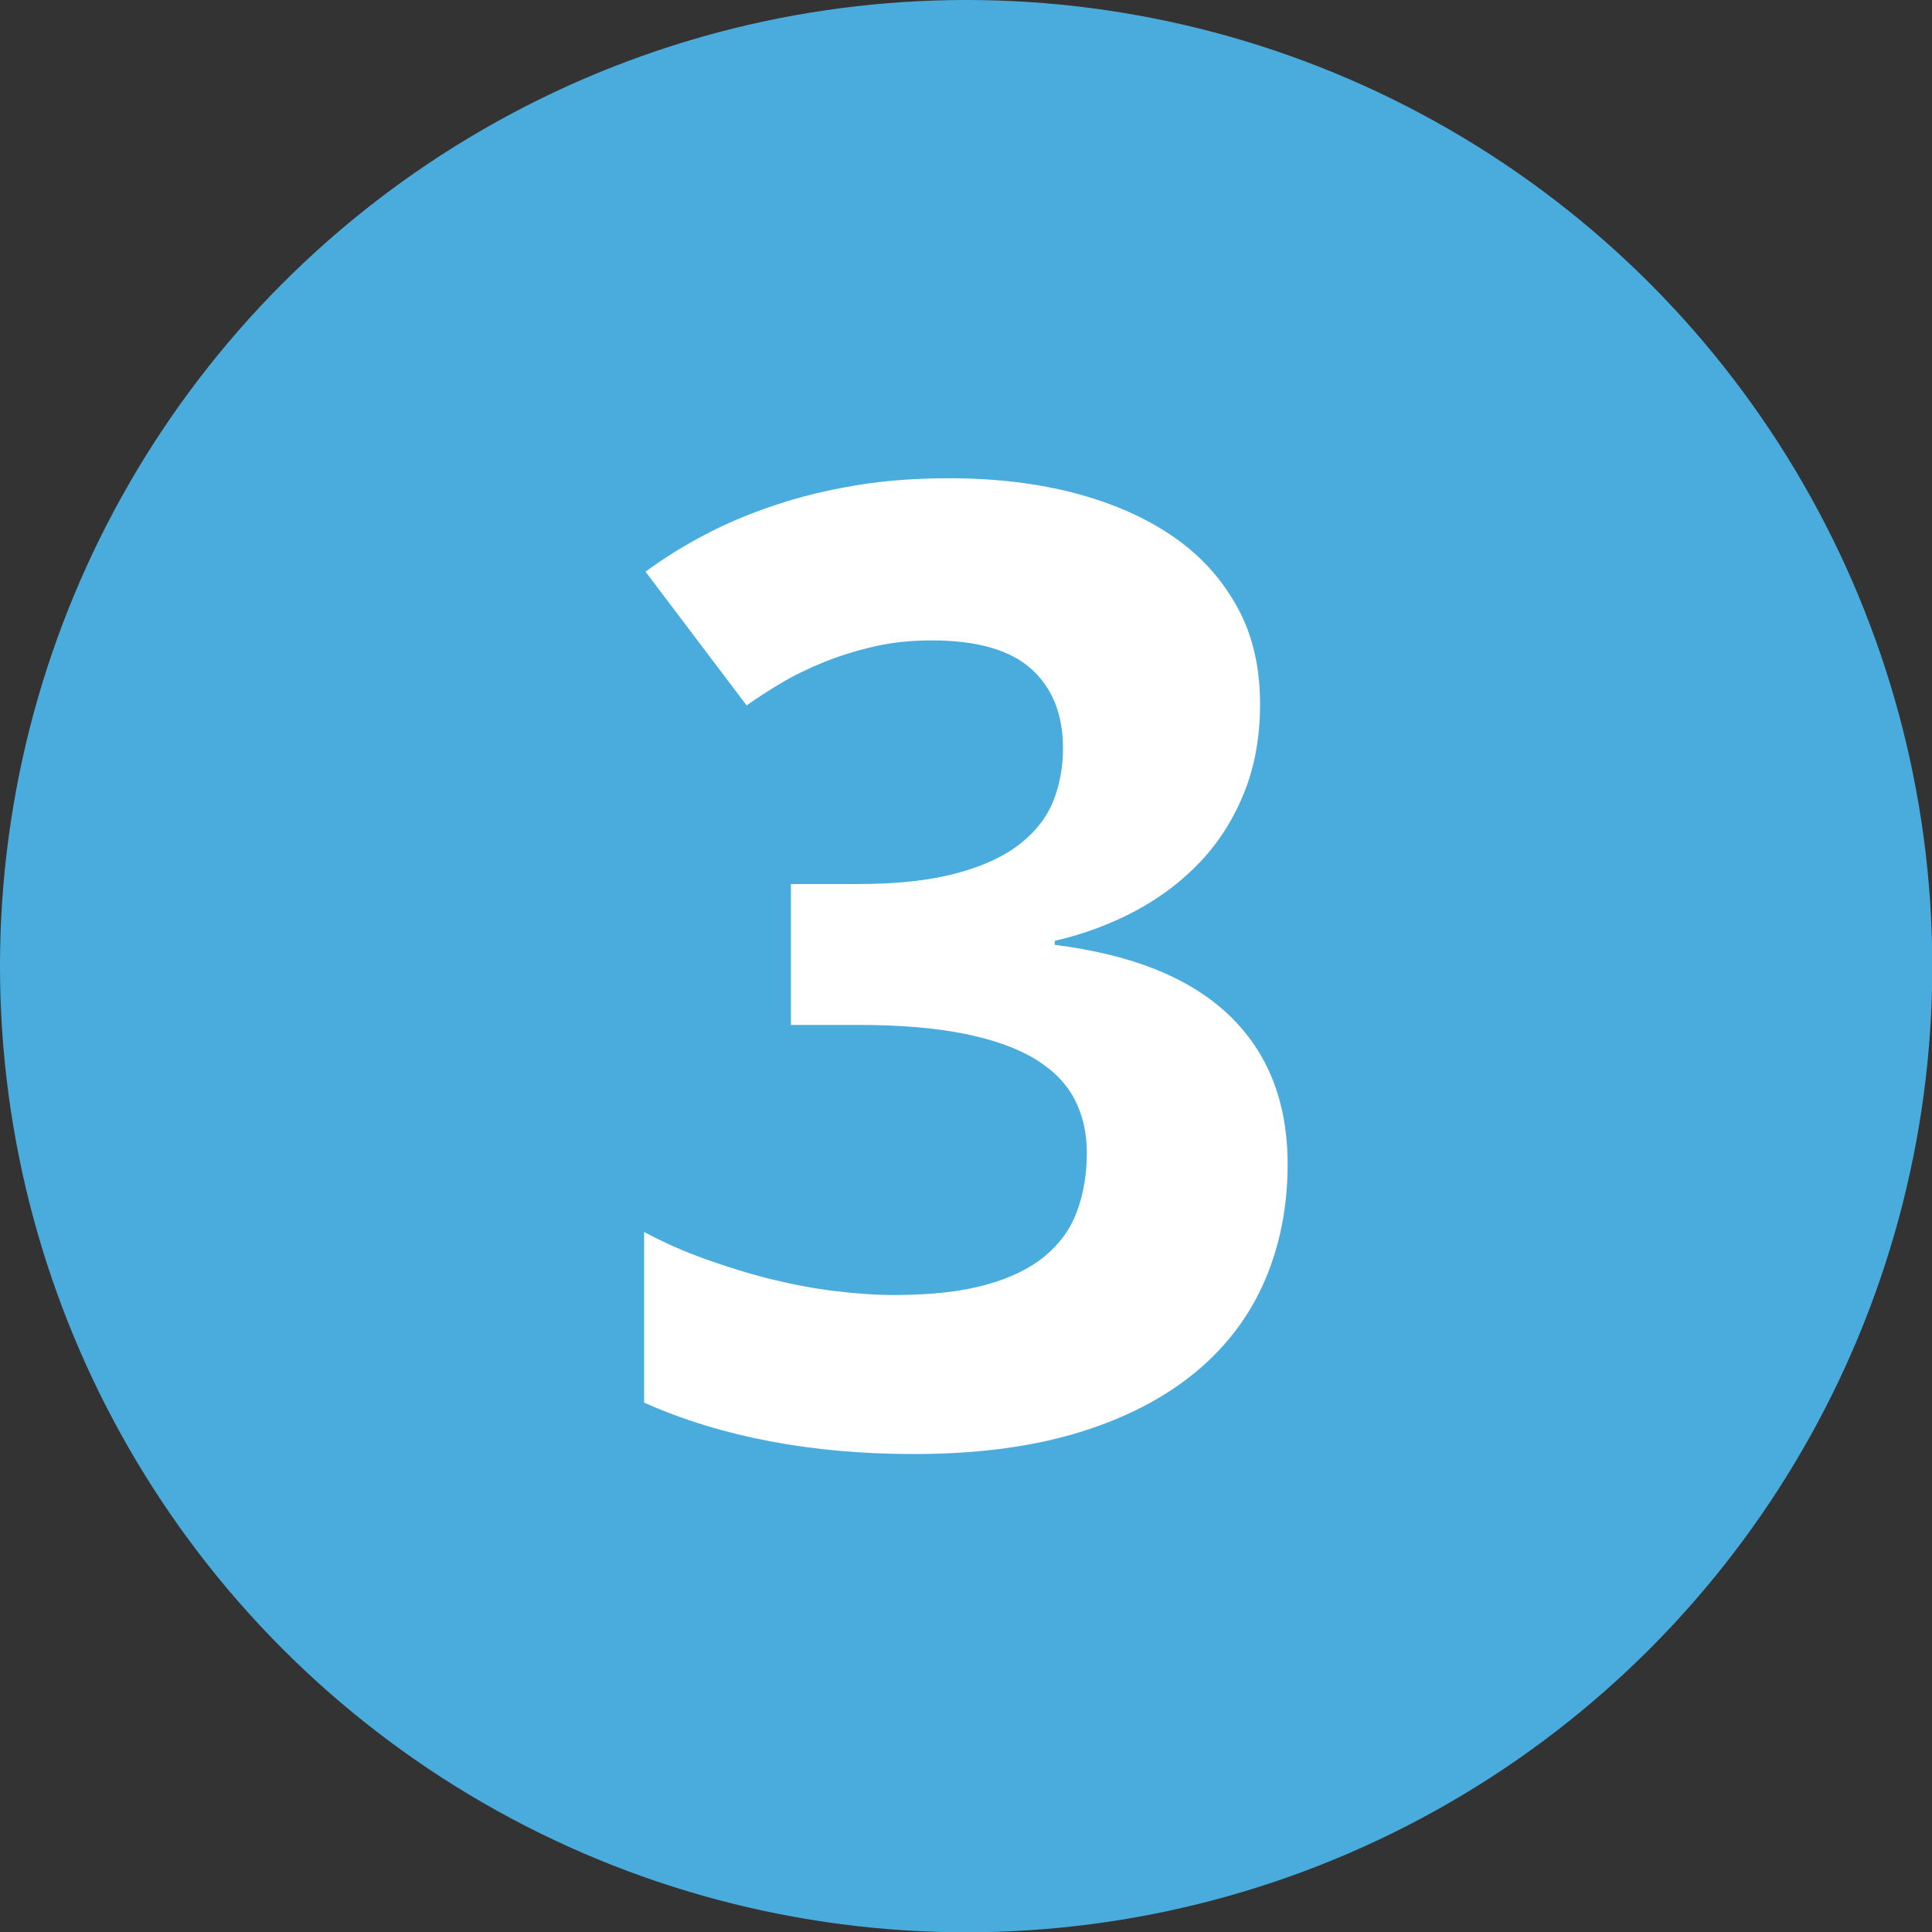 <?xml version="1.0" encoding="utf-8"?>
<!-- Generator: Adobe Illustrator 28.3.0, SVG Export Plug-In . SVG Version: 6.00 Build 0)  -->
<svg version="1.1" id="Layer_1" xmlns="http://www.w3.org/2000/svg" xmlns:xlink="http://www.w3.org/1999/xlink" x="0px" y="0px"
	 viewBox="0 0 680.3 680.3" style="enable-background:new 0 0 680.3 680.3;" xml:space="preserve">
<rect x="0" y="0" width="680.3" height="680.3" fill="#333333" stroke="none"/>
<style type="text/css">
	.st0{fill:#4AACDD;}
	.st1{fill:#FFFFFF;}
</style>
<circle class="st0" cx="340.2" cy="340.2" r="340.2"/>
<path class="st1" d="M443.7,247.9c0,11.6-1.9,22-5.6,31.2c-3.7,9.2-8.8,17.3-15.3,24.2s-14.1,12.7-22.9,17.4s-18.2,8.2-28.5,10.6
	v1.4c27,3.4,47.4,11.5,61.2,24.6s20.8,30.6,20.8,52.7c0,14.6-2.6,28.1-7.9,40.6c-5.3,12.4-13.3,23.2-24.2,32.3s-24.6,16.3-41.1,21.4
	s-36,7.7-58.4,7.7c-18,0-34.9-1.5-50.7-4.5s-30.6-7.5-44.3-13.6v-60.1c6.9,3.7,14.1,6.9,21.7,9.6c7.6,2.7,15.2,5.1,22.9,7
	s15.1,3.3,22.5,4.2c7.4,0.9,14.4,1.4,20.9,1.4c13.1,0,24-1.2,32.7-3.7c8.7-2.4,15.6-5.9,20.8-10.3c5.2-4.4,8.9-9.7,11.1-15.9
	s3.3-12.9,3.3-20.2c0-6.9-1.4-13.1-4.2-18.6s-7.4-10.3-13.7-14.2c-6.3-3.9-14.6-6.9-24.8-9c-10.2-2.1-22.8-3.2-37.7-3.2h-23.8v-49.6
	h23.3c14,0,25.7-1.3,35-3.8c9.3-2.5,16.7-5.9,22.3-10.3s9.5-9.4,11.8-15.2s3.4-12,3.4-18.5c0-11.9-3.7-21.2-11.1-27.9
	c-7.4-6.7-19.1-10.1-35.1-10.1c-7.3,0-14.1,0.7-20.5,2.2s-12.2,3.3-17.6,5.5c-5.4,2.2-10.4,4.6-14.9,7.3c-4.5,2.7-8.6,5.3-12.2,7.9
	l-35.6-47.1c6.4-4.7,13.4-9.1,20.9-13c7.5-4,15.7-7.4,24.6-10.4s18.4-5.3,28.6-7c10.2-1.7,21.1-2.5,32.7-2.5
	c16.5,0,31.4,1.8,44.9,5.4c13.5,3.6,25,8.8,34.6,15.5s17,15.1,22.3,24.9S443.7,235.3,443.7,247.9L443.7,247.9z"/>
</svg>
